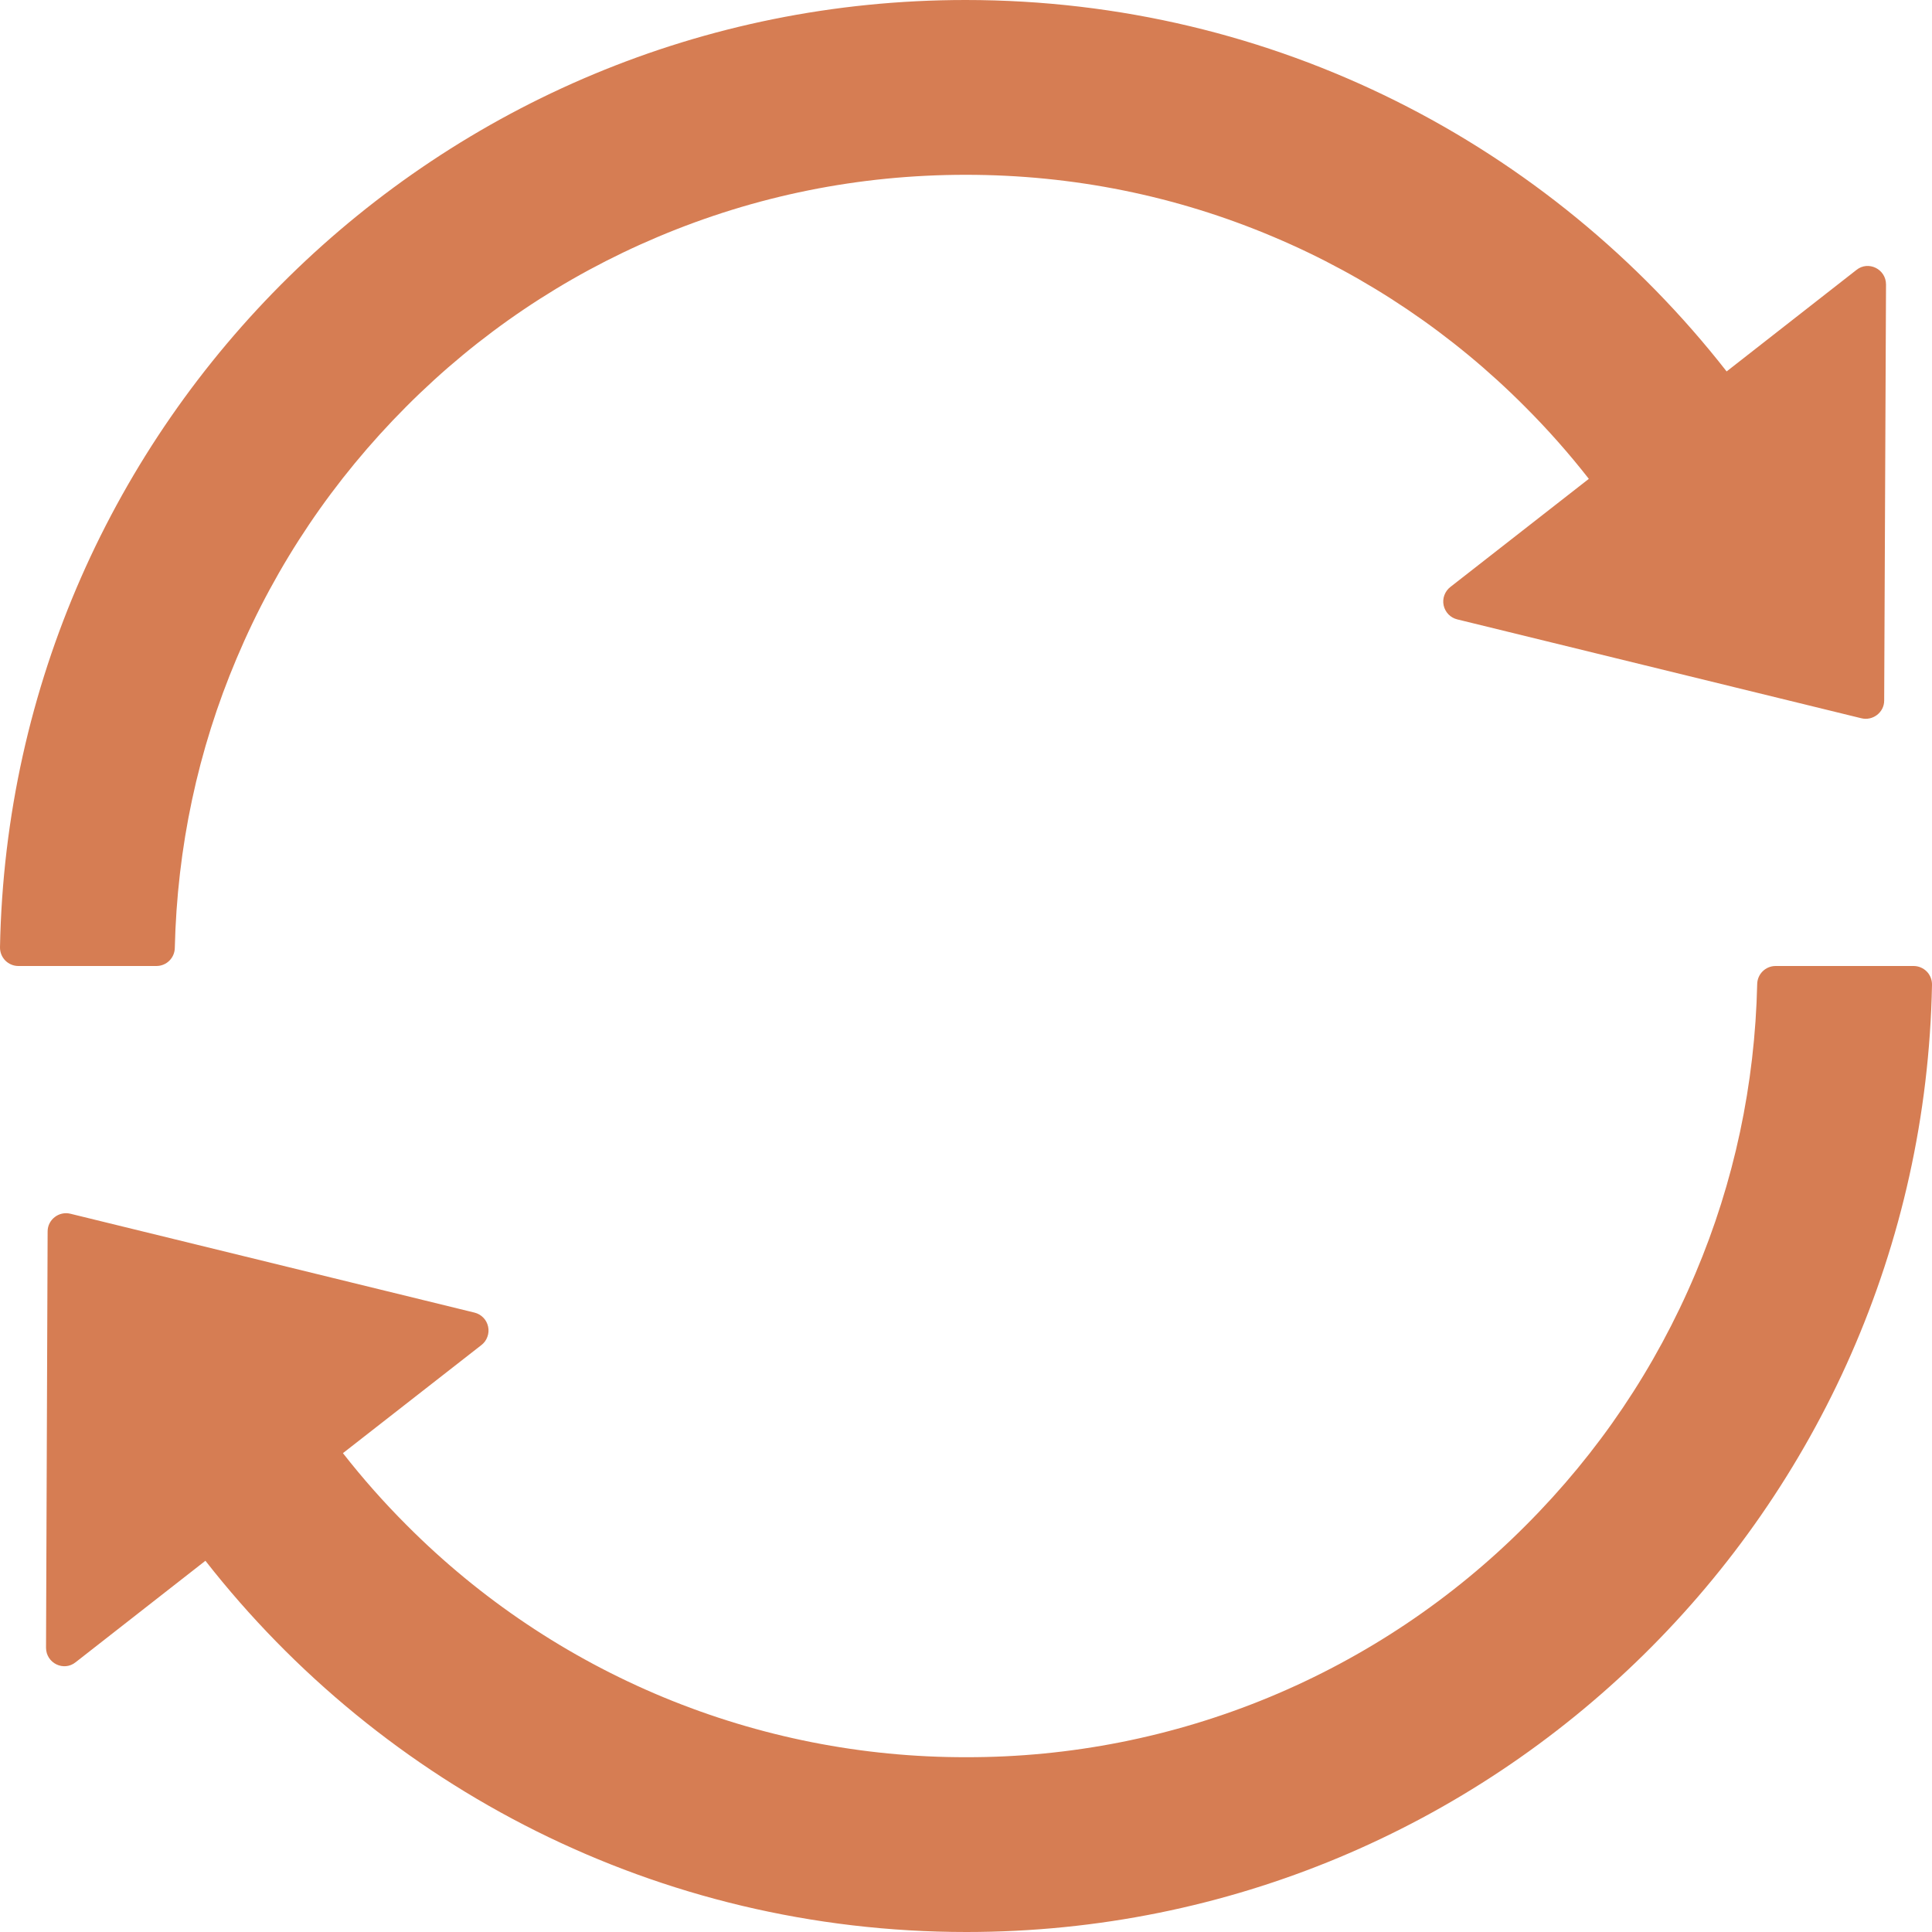 <svg width="40" height="40" viewBox="0 0 40 40" fill="none" xmlns="http://www.w3.org/2000/svg">
<path d="M3.619 19.629C3.667 17.548 4.095 15.529 4.9 13.629C5.724 11.676 6.905 9.929 8.41 8.419C9.914 6.91 11.667 5.729 13.619 4.905C15.638 4.052 17.781 3.619 19.995 3.619C22.21 3.619 24.352 4.052 26.367 4.905C28.314 5.727 30.081 6.921 31.572 8.419C32.043 8.89 32.486 9.39 32.895 9.914L30.029 12.152C29.972 12.196 29.929 12.255 29.904 12.323C29.879 12.39 29.874 12.463 29.889 12.533C29.904 12.603 29.939 12.668 29.988 12.719C30.038 12.771 30.102 12.807 30.172 12.824L38.538 14.871C38.776 14.929 39.01 14.748 39.01 14.505L39.048 5.89C39.048 5.571 38.681 5.39 38.434 5.59L35.748 7.69C32.086 3.005 26.391 0 19.991 0C9.081 0 0.205 8.743 0 19.61C-0.001 19.66 0.008 19.711 0.026 19.758C0.045 19.806 0.073 19.849 0.108 19.885C0.144 19.922 0.186 19.95 0.233 19.97C0.28 19.99 0.33 20 0.381 20H3.238C3.448 20 3.614 19.833 3.619 19.629ZM39.619 20H36.762C36.553 20 36.386 20.167 36.381 20.371C36.334 22.452 35.905 24.471 35.1 26.371C34.276 28.324 33.095 30.076 31.591 31.581C30.072 33.106 28.266 34.315 26.278 35.139C24.289 35.963 22.157 36.385 20.005 36.381C17.853 36.385 15.722 35.963 13.734 35.139C11.747 34.315 9.942 33.106 8.424 31.581C7.952 31.11 7.51 30.61 7.1 30.086L9.967 27.848C10.024 27.804 10.067 27.745 10.091 27.677C10.116 27.61 10.121 27.537 10.106 27.467C10.091 27.397 10.057 27.332 10.007 27.281C9.957 27.23 9.894 27.193 9.824 27.176L1.457 25.129C1.219 25.071 0.986 25.252 0.986 25.495L0.953 34.114C0.953 34.433 1.319 34.614 1.567 34.414L4.253 32.314C7.914 36.995 13.61 40 20.01 40C30.924 40 39.795 31.252 40 20.39C40.001 20.34 39.992 20.289 39.974 20.242C39.955 20.194 39.928 20.151 39.892 20.115C39.856 20.078 39.814 20.05 39.767 20.03C39.72 20.01 39.67 20 39.619 20Z" fill="#D67D53"/>
</svg>
